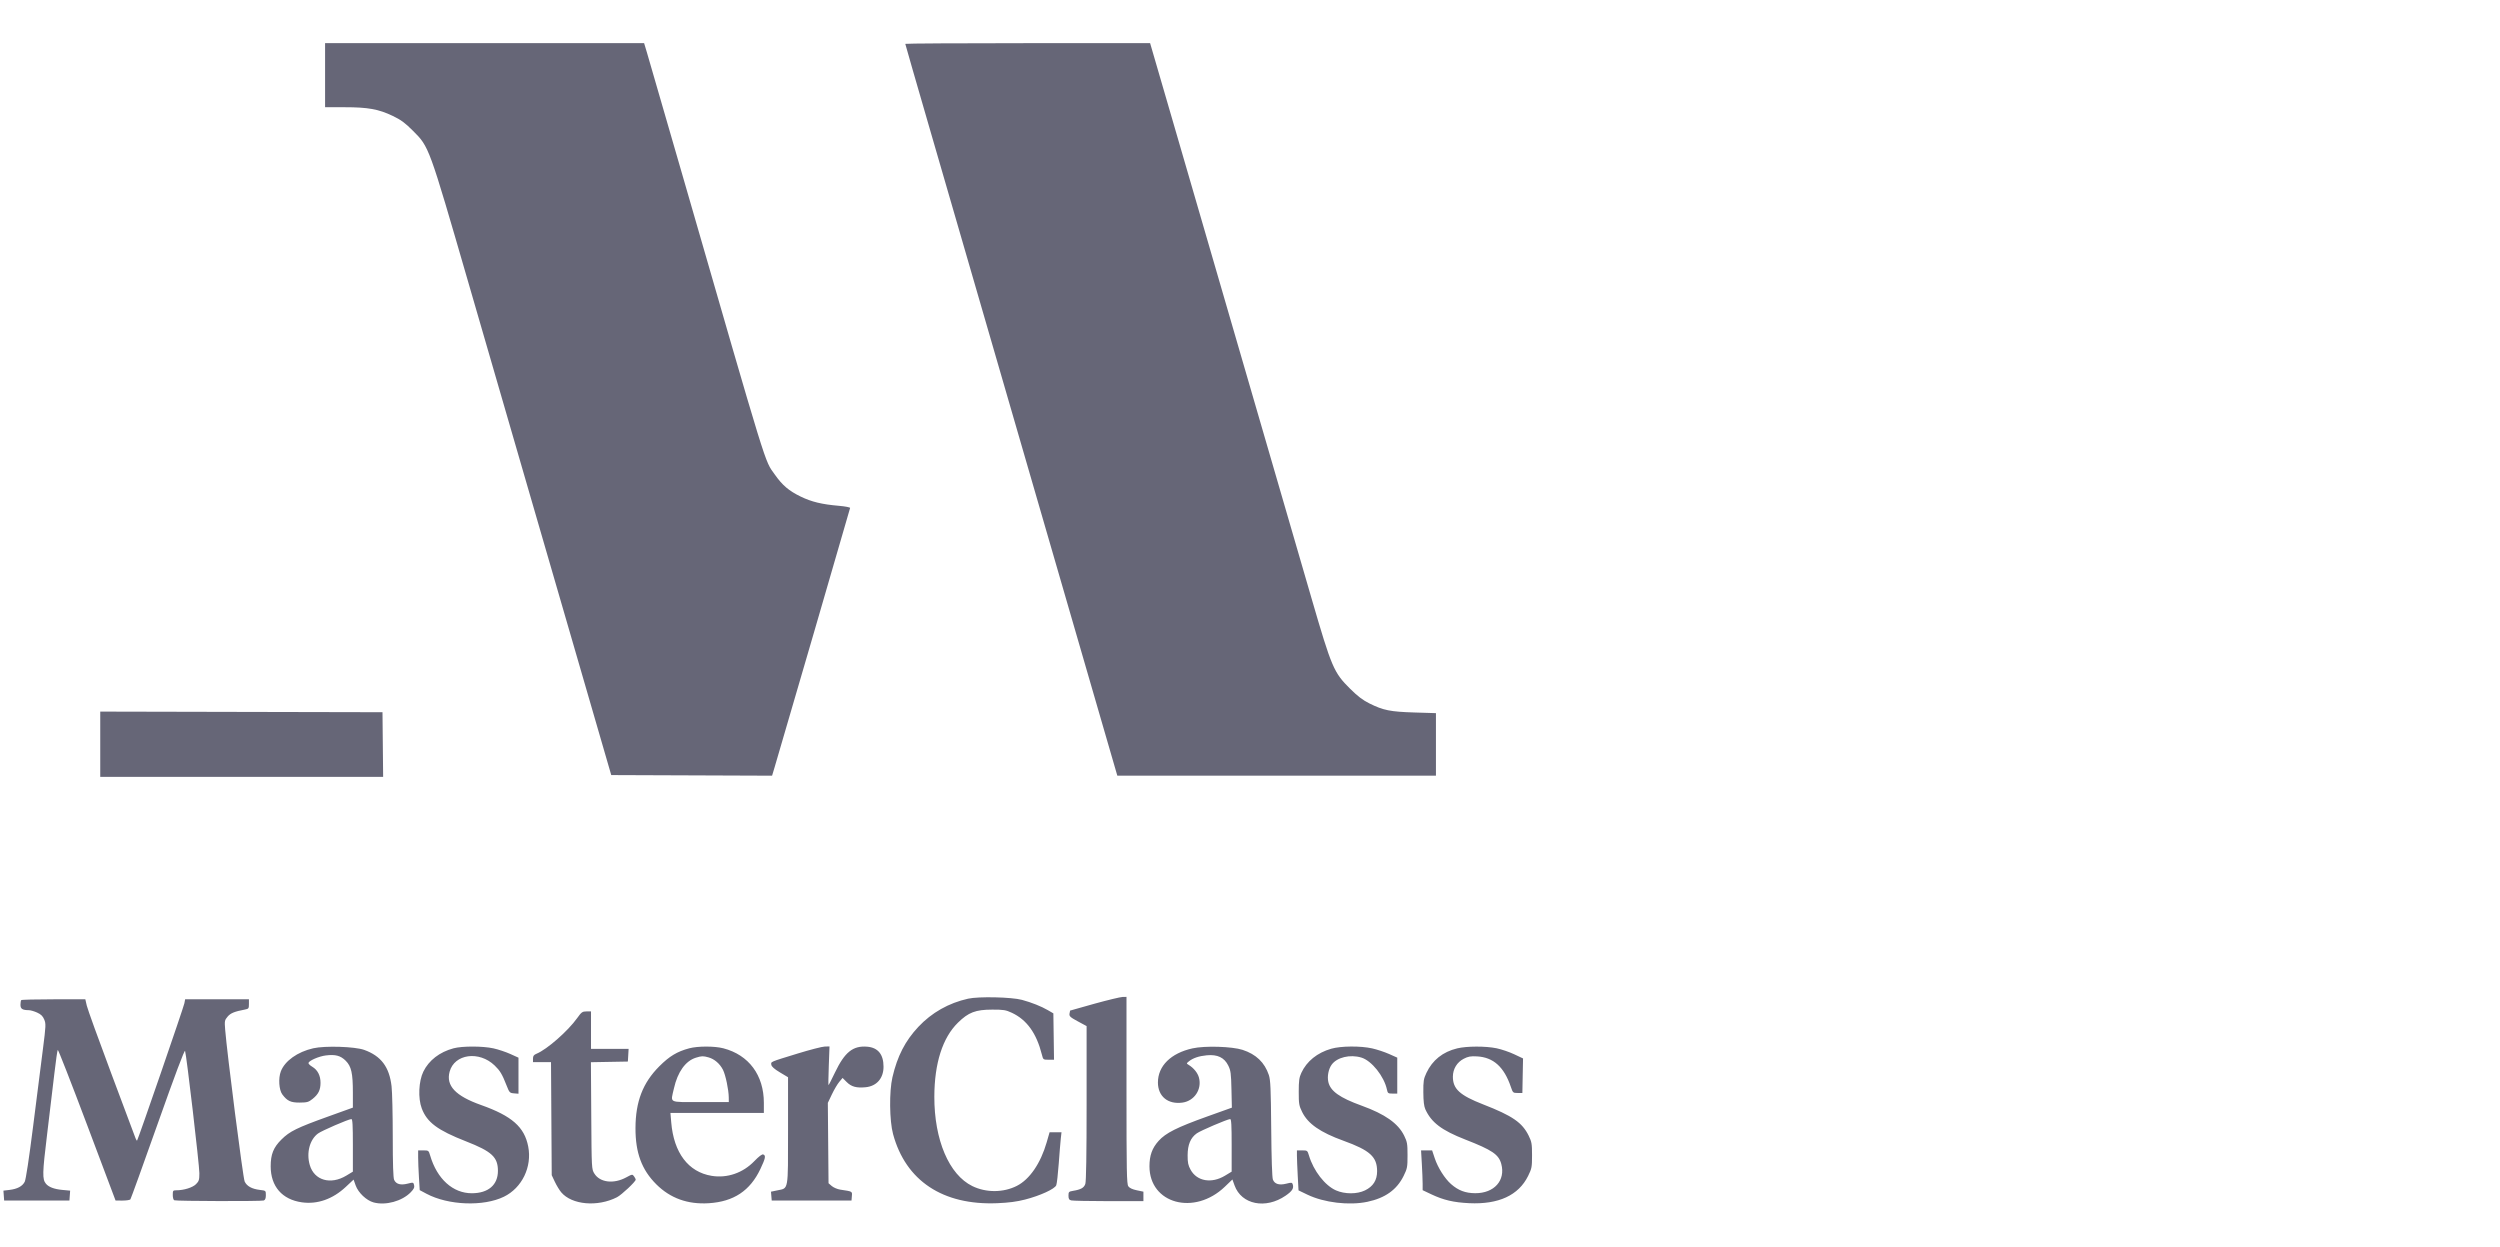 <?xml version="1.0" encoding="UTF-8"?> <svg xmlns="http://www.w3.org/2000/svg" width="377" height="188" viewBox="0 0 377 188" fill="none"> <path fill-rule="evenodd" clip-rule="evenodd" d="M49.022 11.339V16.169H51.946C55.496 16.169 57.088 16.456 59.23 17.483C60.468 18.076 61.075 18.521 62.255 19.704C64.726 22.178 64.634 21.926 70.626 42.6C73.488 52.476 77.342 65.764 79.19 72.13C81.039 78.496 84.717 91.17 87.364 100.293L92.176 116.881L104.303 116.927L116.43 116.974L116.799 115.743C117.6 113.074 128.171 76.767 128.196 76.601C128.211 76.503 127.446 76.357 126.496 76.275C123.949 76.058 122.384 75.68 120.75 74.887C118.958 74.018 117.981 73.185 116.83 71.547C115.25 69.297 116.06 71.927 102.798 26.013C100.177 16.94 97.831 8.839 97.583 8.012L97.133 6.508H73.077H49.022V11.339ZM136.517 6.614C136.517 6.672 138.152 12.352 140.151 19.237C142.149 26.122 146.709 41.844 150.283 54.175C156.723 76.389 159.222 85.007 165.333 106.08L168.492 116.972H192.516H216.54V112.257V107.542L213.304 107.443C209.658 107.332 208.605 107.12 206.514 106.081C205.501 105.577 204.742 105 203.584 103.85C201.131 101.414 200.818 100.681 197.783 90.241C196.389 85.443 192.564 72.29 189.285 61.011C186.006 49.732 182.608 38.043 181.736 35.036C180.863 32.028 178.639 24.379 176.793 18.038L173.437 6.508H154.977C144.824 6.508 136.517 6.556 136.517 6.614ZM15.117 112.232V117.154H36.447H57.777L57.729 112.278L57.68 107.402L36.399 107.356L15.117 107.309V112.232ZM145.996 150.6C143.071 151.252 140.503 152.704 138.494 154.842C136.505 156.959 135.323 159.256 134.579 162.451C134.08 164.593 134.128 169.005 134.673 171.019C136.578 178.061 142.173 181.776 150.371 181.443C152.129 181.371 153.332 181.214 154.585 180.891C156.865 180.304 159.061 179.295 159.285 178.733C159.378 178.5 159.545 177.039 159.657 175.485C159.769 173.931 159.909 172.229 159.967 171.702L160.074 170.745H159.176H158.277L157.844 172.249C156.925 175.437 155.272 177.851 153.337 178.832C151.3 179.864 148.7 179.875 146.628 178.862C143.111 177.141 140.88 171.887 140.898 165.368C140.912 160.337 142.137 156.498 144.454 154.223C146.048 152.658 147.112 152.253 149.642 152.25C151.33 152.247 151.677 152.303 152.58 152.725C154.847 153.785 156.303 155.809 157.116 159.034C157.31 159.801 157.32 159.808 158.129 159.808H158.946L158.897 156.312L158.847 152.815L158.027 152.338C157.024 151.754 155.563 151.172 154.108 150.778C152.551 150.357 147.577 150.247 145.996 150.6ZM165.045 151.361C163.04 151.915 161.387 152.381 161.371 152.397C161.356 152.413 161.315 152.624 161.28 152.867C161.225 153.25 161.393 153.404 162.538 154.022L163.86 154.735V166.358C163.86 174.11 163.795 178.168 163.666 178.539C163.462 179.125 163.001 179.383 161.809 179.58C161.178 179.685 161.126 179.74 161.126 180.302C161.126 180.779 161.214 180.934 161.536 181.02C161.761 181.081 164.304 181.131 167.187 181.133L172.427 181.135V180.419V179.703L171.426 179.495C170.771 179.359 170.33 179.152 170.15 178.895C169.911 178.553 169.875 176.676 169.875 164.416V150.33L169.283 150.342C168.957 150.349 167.05 150.807 165.045 151.361ZM3.208 150.816C3.141 150.882 3.086 151.201 3.086 151.523C3.086 152.142 3.37 152.322 4.362 152.336C4.613 152.34 5.17 152.502 5.6 152.697C6.181 152.962 6.455 153.228 6.669 153.74C6.937 154.383 6.924 154.676 6.477 158.166C6.213 160.222 5.549 165.453 5.001 169.79C4.377 174.736 3.901 177.878 3.725 178.218C3.376 178.892 2.609 179.3 1.427 179.44L0.516 179.548L0.571 180.296L0.626 181.044H5.547H10.469L10.524 180.297L10.578 179.549L9.389 179.438C8.177 179.325 7.345 179.011 6.929 178.509C6.366 177.831 6.386 176.94 7.095 171.126C7.482 167.959 7.977 163.809 8.197 161.904C8.416 160 8.648 158.386 8.712 158.318C8.776 158.25 10.763 163.336 13.128 169.619L17.428 181.044L18.474 181.046C19.049 181.047 19.585 180.965 19.664 180.864C19.743 180.762 21.603 175.612 23.796 169.418C26.4 162.064 27.827 158.269 27.908 158.481C28.117 159.03 30.067 175.684 30.065 176.911C30.064 177.93 30.005 178.124 29.555 178.574C29.043 179.086 27.726 179.495 26.592 179.495C26.088 179.495 26.054 179.54 26.054 180.204C26.054 180.604 26.154 180.952 26.282 181.001C26.641 181.138 39.421 181.171 39.774 181.035C39.996 180.95 40.09 180.711 40.09 180.23C40.09 179.546 40.09 179.546 39.188 179.439C37.98 179.296 37.216 178.872 36.891 178.165C36.648 177.637 34.231 158.783 33.953 155.248C33.851 153.959 33.873 153.844 34.319 153.313C34.77 152.777 35.35 152.54 36.946 152.236C37.494 152.132 37.538 152.07 37.538 151.409V150.694H32.728H27.918L27.803 151.302C27.689 151.91 20.819 171.849 20.673 171.995C20.631 172.037 20.523 171.876 20.434 171.636C20.345 171.397 18.705 167.018 16.789 161.904C14.874 156.791 13.208 152.178 13.087 151.651L12.867 150.694H8.098C5.475 150.694 3.275 150.749 3.208 150.816ZM87.04 153.526C85.626 155.499 82.5 158.243 80.92 158.897C80.493 159.074 80.374 159.237 80.374 159.648V160.173H81.733H83.092L83.146 168.695L83.2 177.216L83.672 178.219C83.932 178.77 84.366 179.484 84.637 179.804C86.237 181.696 90.111 182.038 93.037 180.545C93.737 180.188 95.868 178.185 95.868 177.884C95.868 177.806 95.754 177.585 95.614 177.394C95.367 177.056 95.335 177.06 94.436 177.549C92.549 178.576 90.474 178.329 89.632 176.976C89.216 176.306 89.215 176.284 89.162 168.244L89.11 160.182L91.897 160.132L94.684 160.082L94.739 159.125L94.794 158.168H91.959H89.124V155.342V152.517L88.44 152.521C87.822 152.524 87.688 152.621 87.04 153.526ZM47.244 158.079C44.861 158.623 42.953 159.982 42.348 161.567C41.954 162.599 42.069 164.364 42.574 165.04C43.314 166.031 43.846 166.28 45.203 166.269C46.324 166.26 46.536 166.199 47.149 165.706C48.02 165.005 48.335 164.361 48.335 163.28C48.335 162.192 47.897 161.343 47.089 160.867C46.74 160.661 46.483 160.4 46.517 160.287C46.626 159.927 48.108 159.288 49.127 159.161C50.577 158.979 51.361 159.188 52.133 159.96C52.987 160.816 53.214 161.83 53.214 164.795V167.029L49.523 168.358C44.754 170.076 43.696 170.596 42.446 171.835C41.237 173.032 40.819 174.071 40.819 175.875C40.819 178.907 42.542 180.895 45.531 181.312C47.87 181.638 50.173 180.828 52.14 178.988L53.321 177.883L53.631 178.756C54.024 179.862 55.26 181.034 56.342 181.327C58.161 181.819 60.634 181.14 61.944 179.789C62.416 179.301 62.531 179.055 62.446 178.715C62.338 178.284 62.314 178.279 61.466 178.494C60.413 178.761 59.73 178.571 59.437 177.928C59.295 177.617 59.229 175.553 59.228 171.42C59.227 168.091 59.147 164.671 59.049 163.819C58.713 160.896 57.469 159.242 54.915 158.322C53.523 157.82 49.002 157.677 47.244 158.079ZM68.389 158.085C66.288 158.651 64.673 159.898 63.841 161.599C63.135 163.043 63.022 165.61 63.598 167.14C64.394 169.254 65.985 170.439 70.285 172.12C74.16 173.635 75.087 174.493 75.088 176.562C75.088 178.683 73.642 179.931 71.169 179.942C68.303 179.955 65.906 177.791 64.868 174.254C64.645 173.497 64.623 173.479 63.849 173.479H63.057V174.545C63.057 175.131 63.111 176.479 63.176 177.541L63.294 179.473L64.316 180.018C67.601 181.768 72.912 181.971 75.993 180.464C78.723 179.128 80.253 175.966 79.654 172.895C79.079 169.943 77.196 168.287 72.536 166.634C68.69 165.27 67.233 163.725 67.801 161.616C68.525 158.927 72.25 158.416 74.602 160.684C75.408 161.462 75.727 161.994 76.37 163.636C76.816 164.773 76.862 164.823 77.511 164.878L78.187 164.934V162.216V159.498L76.957 158.94C76.28 158.634 75.136 158.252 74.414 158.093C72.801 157.737 69.698 157.732 68.389 158.085ZM103.926 158.087C102.099 158.579 100.946 159.274 99.419 160.804C96.934 163.294 95.844 166.12 95.831 170.107C95.819 173.839 96.767 176.4 98.974 178.599C101.081 180.697 103.713 181.645 106.881 181.446C110.642 181.209 113.114 179.568 114.67 176.278C115.436 174.658 115.516 174.252 115.098 174.092C114.92 174.024 114.447 174.378 113.75 175.102C112.034 176.882 109.664 177.699 107.318 177.317C103.795 176.743 101.604 173.844 101.221 169.249L101.102 167.829H108.146H115.19V166.312C115.19 162.135 112.924 159.084 109.076 158.082C107.753 157.738 105.215 157.74 103.926 158.087ZM120.294 158.871C116.038 160.179 116.247 160.089 116.317 160.572C116.356 160.844 116.771 161.21 117.606 161.711L118.836 162.448V170.475C118.836 179.663 118.924 179.155 117.275 179.497L116.264 179.707L116.32 180.376L116.375 181.044H122.391H128.406L128.461 180.377C128.522 179.646 128.579 179.678 126.709 179.396C126.277 179.33 125.703 179.087 125.433 178.855L124.943 178.433L124.89 172.374L124.837 166.315L125.453 165.021C125.792 164.31 126.293 163.463 126.566 163.14L127.062 162.553L127.686 163.177C128.388 163.88 129.152 164.089 130.526 163.957C132.197 163.797 133.236 162.611 133.236 160.866C133.236 159.001 132.402 157.976 130.772 157.841C128.623 157.663 127.383 158.659 125.907 161.75C125.411 162.787 124.976 163.636 124.939 163.636C124.903 163.636 124.922 162.324 124.982 160.72L125.09 157.803L124.378 157.819C123.987 157.828 122.149 158.301 120.294 158.871ZM179.828 158.093C176.566 158.817 174.615 160.742 174.615 163.235C174.615 165.334 176.121 166.573 178.307 166.273C180.111 166.025 181.276 164.265 180.802 162.505C180.609 161.789 180.026 161.066 179.256 160.589C178.901 160.37 178.901 160.365 179.263 160.069C179.883 159.559 180.791 159.25 181.993 159.137C183.599 158.987 184.628 159.48 185.222 160.685C185.594 161.441 185.65 161.859 185.704 164.288L185.765 167.035L182.058 168.363C177.495 169.998 175.791 170.853 174.72 172.044C173.741 173.133 173.339 174.248 173.339 175.875C173.339 181.531 180.114 183.368 184.708 178.956L185.847 177.863L186.17 178.76C187.209 181.65 190.856 182.382 193.871 180.306C194.862 179.623 195.134 179.196 194.948 178.612C194.851 178.306 194.766 178.296 193.979 178.496C192.909 178.767 192.221 178.561 191.954 177.888C191.833 177.582 191.737 174.706 191.699 170.198C191.647 164.153 191.59 162.857 191.341 162.115C190.705 160.215 189.413 158.978 187.375 158.316C185.79 157.802 181.686 157.68 179.828 158.093ZM200.754 158.147C198.643 158.752 197.052 160.036 196.24 161.791C195.917 162.49 195.85 162.975 195.85 164.639C195.85 166.467 195.896 166.736 196.362 167.685C197.237 169.467 199.089 170.756 202.595 172.024C206.586 173.467 207.665 174.444 207.668 176.615C207.669 177.972 207.076 178.913 205.842 179.512C204.641 180.096 202.796 180.094 201.464 179.509C199.8 178.778 198.082 176.562 197.392 174.254C197.165 173.497 197.142 173.479 196.369 173.479H195.577V174.271C195.577 174.707 195.631 176.063 195.697 177.285L195.816 179.508L197.16 180.155C199.676 181.365 203.455 181.813 206.211 181.23C208.891 180.662 210.64 179.412 211.664 177.334C212.218 176.207 212.256 176.008 212.256 174.212C212.256 172.481 212.206 172.194 211.746 171.255C210.835 169.401 208.861 168.01 205.329 166.732C202.022 165.536 200.622 164.538 200.311 163.156C200.122 162.316 200.337 161.211 200.816 160.551C201.624 159.441 203.587 158.97 205.288 159.48C206.84 159.945 208.731 162.313 209.153 164.32C209.268 164.866 209.333 164.912 209.992 164.912H210.707V162.202V159.493L209.476 158.944C208.799 158.643 207.655 158.263 206.934 158.1C205.189 157.705 202.218 157.728 200.754 158.147ZM219.748 158.093C217.572 158.62 216.008 159.869 215.1 161.805C214.68 162.701 214.627 163.033 214.639 164.73C214.648 166.071 214.739 166.835 214.942 167.282C215.855 169.282 217.4 170.451 220.979 171.849C225.03 173.43 226.009 174.095 226.394 175.527C227.061 178.004 225.33 179.947 222.465 179.935C220.99 179.929 219.921 179.527 218.822 178.564C217.87 177.73 216.829 176.081 216.354 174.653L215.963 173.479H215.13H214.296L214.415 175.53C214.48 176.658 214.533 178.008 214.534 178.531L214.534 179.481L215.856 180.107C217.682 180.971 219.205 181.327 221.552 181.44C225.978 181.651 229.001 180.255 230.439 177.334C230.993 176.207 231.031 176.008 231.031 174.212C231.031 172.487 230.981 172.192 230.528 171.269C229.549 169.276 228.081 168.266 223.659 166.543C220.133 165.169 219.089 164.212 219.095 162.36C219.099 161.198 219.714 160.184 220.733 159.66C221.401 159.316 221.771 159.251 222.737 159.304C225.21 159.442 226.812 160.887 227.839 163.907C228.14 164.795 228.17 164.821 228.861 164.821H229.573L229.623 162.217L229.674 159.613L228.347 158.986C227.618 158.641 226.421 158.234 225.687 158.081C224.047 157.739 221.188 157.745 219.748 158.093ZM106.845 159.452C107.732 159.698 108.553 160.404 109.022 161.324C109.418 162.1 109.887 164.339 109.898 165.505L109.904 166.188H105.621C100.686 166.188 101.12 166.412 101.63 164.128C102.183 161.656 103.374 159.988 104.933 159.503C105.815 159.229 106.023 159.223 106.845 159.452ZM53.214 172.712V176.683L52.24 177.274C49.858 178.718 47.389 178.008 46.714 175.686C46.18 173.849 46.7 171.859 47.955 170.933C48.532 170.507 52.498 168.791 52.986 168.756C53.162 168.744 53.214 169.647 53.214 172.712ZM185.734 172.712V176.683L184.741 177.285C182.705 178.519 180.502 178.142 179.541 176.396C179.171 175.725 179.09 175.327 179.094 174.209C179.101 172.614 179.535 171.577 180.479 170.905C181.049 170.499 185.05 168.789 185.506 168.756C185.682 168.744 185.734 169.647 185.734 172.712Z" fill="#666677"></path> </svg> 